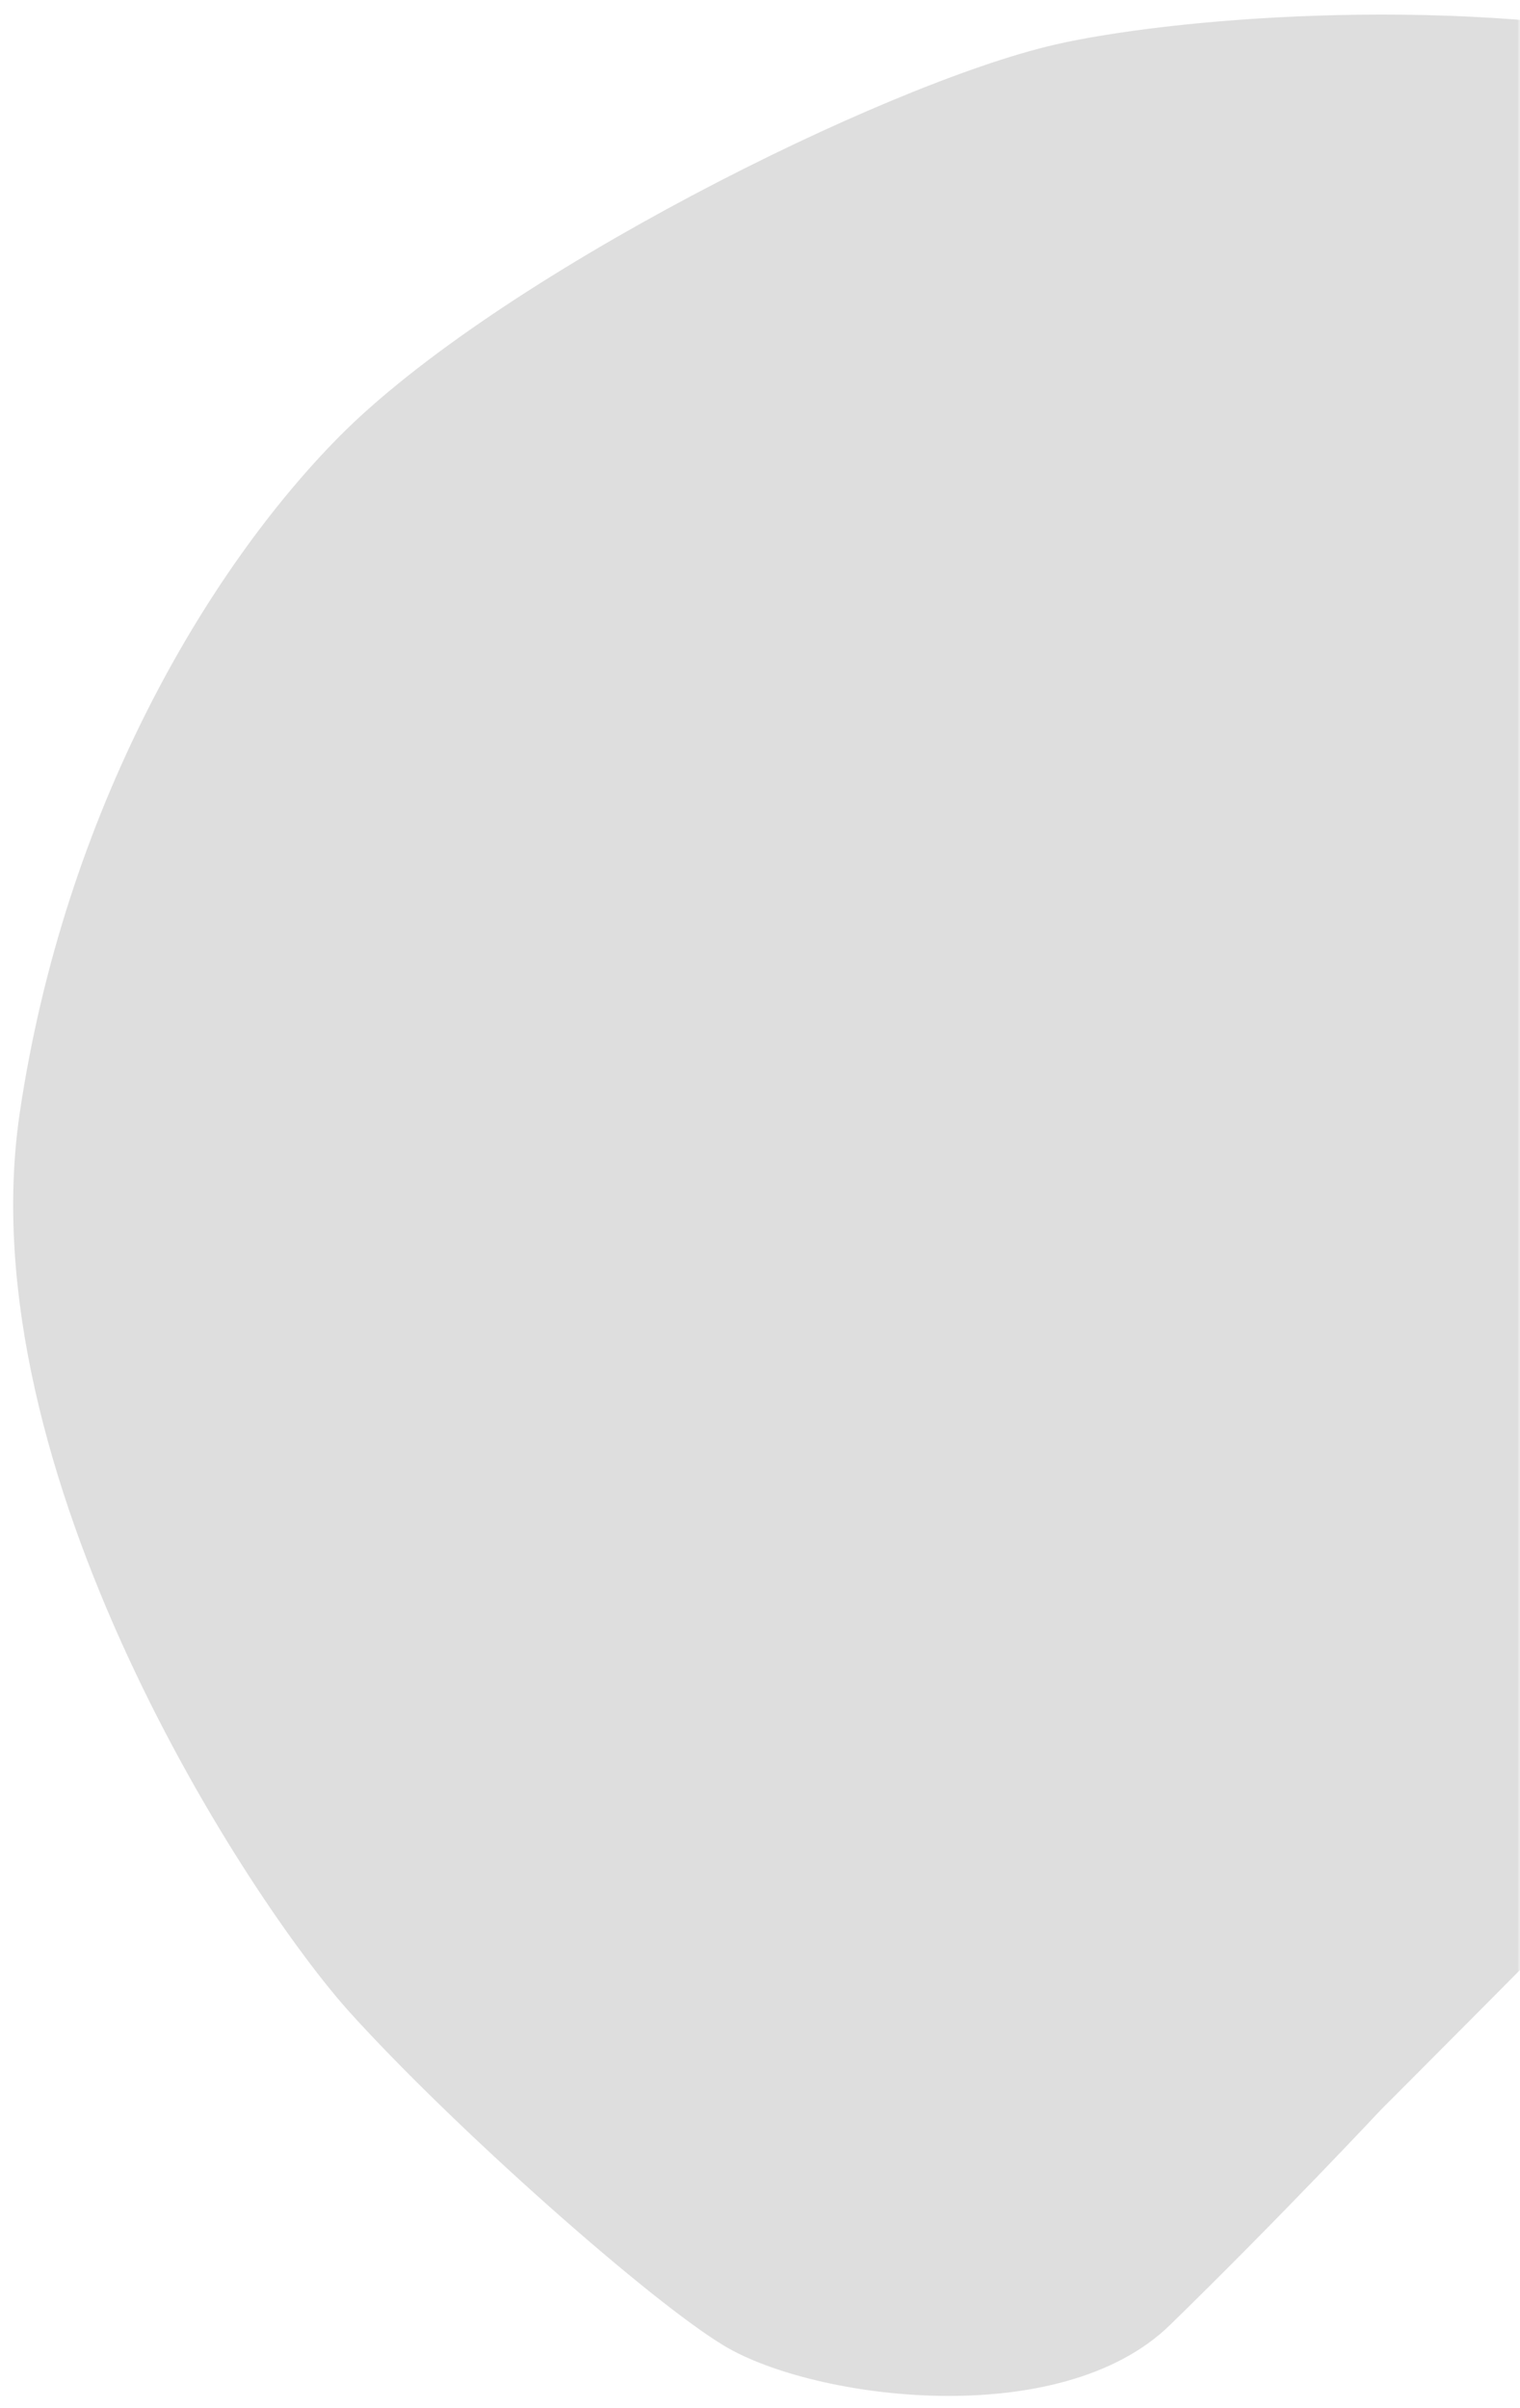 <svg xmlns="http://www.w3.org/2000/svg" width="286" height="453" viewBox="0 0 286 453" fill="none"><mask id="mask0_2252_5056" style="mask-type:alpha" maskUnits="userSpaceOnUse" x="0" y="0" width="286" height="453"><rect width="286" height="453" fill="#D9D9D9"></rect></mask><g mask="url(#mask0_2252_5056)"><path d="M259.782 396.967C259.782 396.967 384.356 272.271 405.28 247.508C431.222 216.805 442.498 185.559 444.253 161.061C446.082 135.503 440.432 112.751 410.512 69.401C382.87 29.35 351.909 14.925 314.312 7.521C270.796 -1.047 219.341 3.592 198.445 8.409C166.19 15.845 93.375 52.164 63.626 82.339C39.095 107.222 12.195 152.291 3.724 209.321C-6.33 276.996 47.292 358.048 65.754 378.515C85.037 399.894 122.196 432.909 136.322 441.359C153.225 451.472 199.462 457.569 220.132 437.422C240.8 417.275 259.782 396.967 259.782 396.967Z" fill="#DEDEDE"></path></g></svg>
